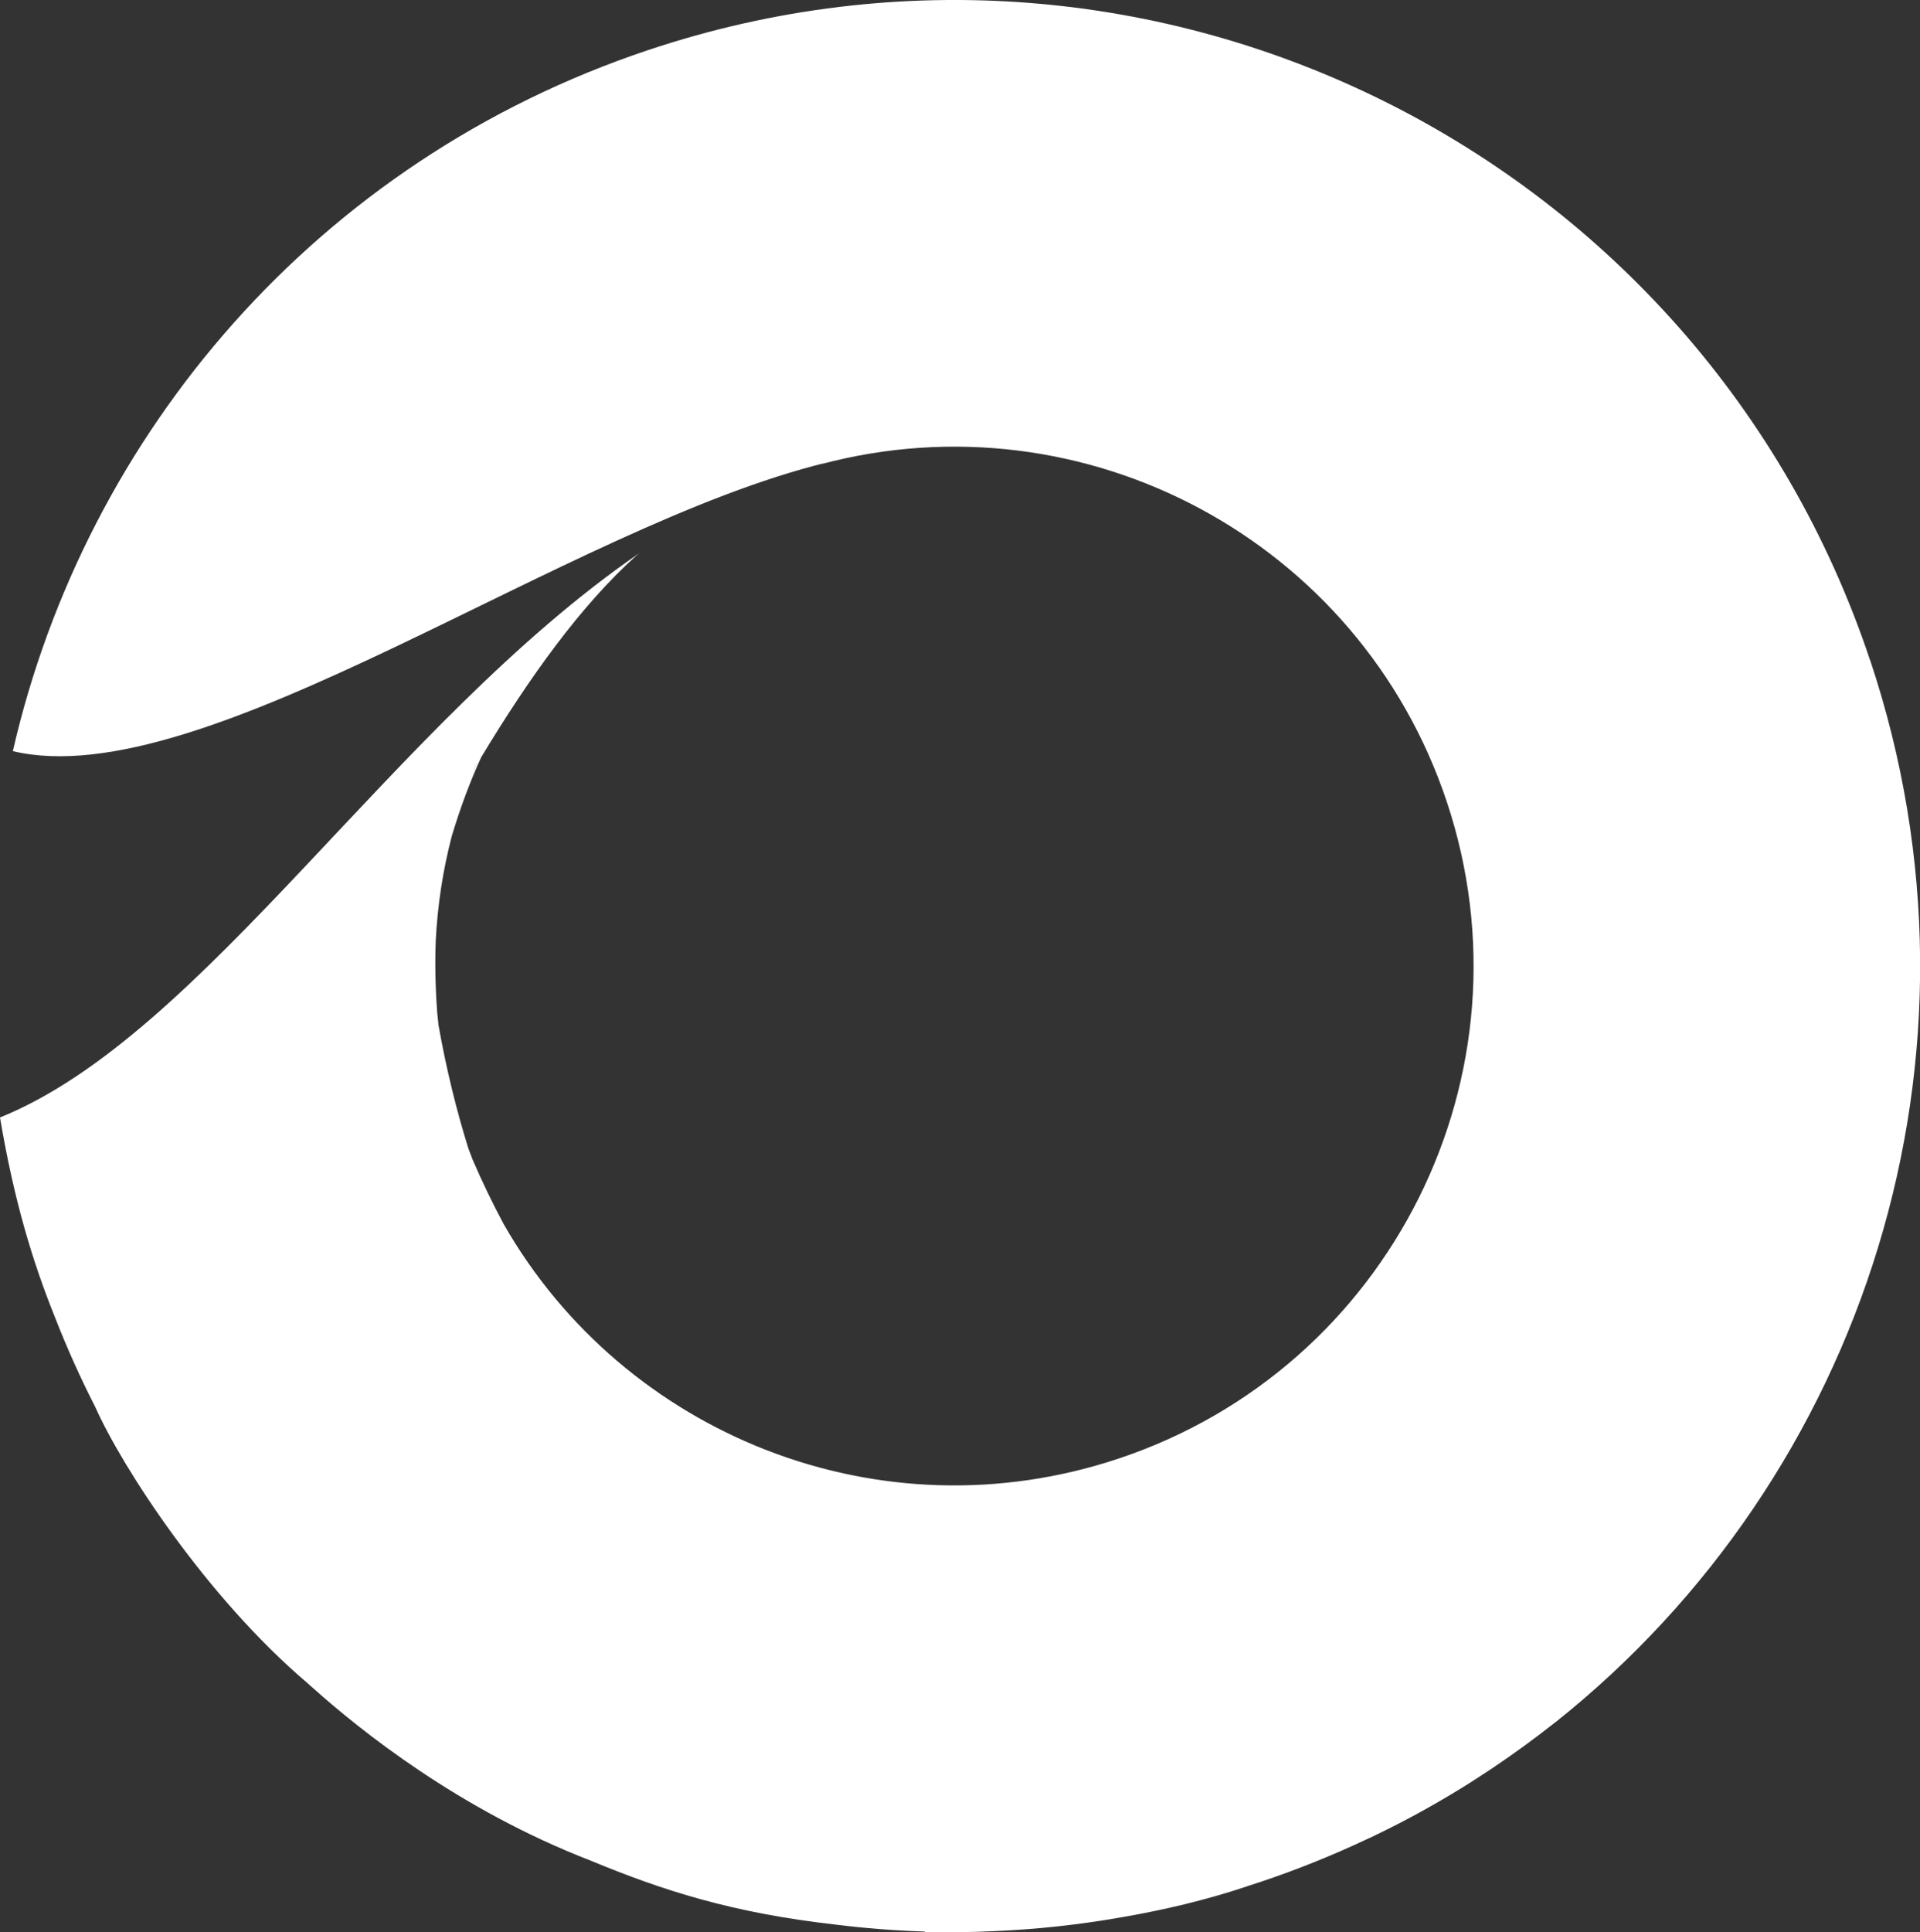 <?xml version="1.0" encoding="UTF-8"?>
<svg id="Camada_2" data-name="Camada 2" xmlns="http://www.w3.org/2000/svg" viewBox="0 0 281.21 282.94">
  <rect x="0" y="0" width="281.21" height="282.94" fill="#333333" stroke="none"/>
  <defs>
    <style>
      .cls-1 {
        fill: #fff;
        fill-rule: evenodd;
      }
    </style>
  </defs>
  <g id="Camada_1-2" data-name="Camada 1">
    <path class="cls-1" d="M273.89,96.65C249.15,22.57,169.04-17.42,94.97,7.32,46.43,23.53,12.53,63.51,1.88,109.99c28,6.64,81.02-32.96,119.21-42.26-.26.07-.51.15-.77.22,38.48-10.22,78.78,11.12,91.57,49.41,13.3,39.83-8.2,82.91-48.04,96.21-34.97,11.68-72.44-3.48-90.07-34.31-1.61-3-3.13-6.15-4.56-9.46-.22-.56-.43-1.12-.64-1.69-1.73-5.57-3.21-11.55-4.36-18.02-.07-.63-.13-1.25-.19-1.87-.26-3.57-.34-7.07-.21-10.46.26-5.22,1.05-10.35,2.35-15.34,1.22-4.05,2.64-7.91,4.31-11.54,7.13-11.82,14.56-22.16,22.68-29.49.21-.16.41-.33.62-.49-.13.09-.26.19-.4.29.03-.02.05-.05.08-.07C57.33,106.04,29.93,151.52,0,163.63c2.08,12.33,4.82,21.23,8.03,29.2,1.76,4.52,3.73,8.9,5.89,13.13.01.03.03.05.04.08h0c3.93,8.81,16.22,27.79,31.08,40.42,0,0,0,0,0,0,0,0,0,0,0,0,0,0,0,0,0,0,.18.16.39.35.58.52.06.05.11.1.17.15,7.03,6.28,21.46,17.87,40.73,25.32h0c10.57,4.38,20.75,7.66,35.91,9.37,4.2.52,8.45.86,12.71,1,.1,0,.19.01.29.01,0,0,0,0,0,0,0,0,.01,0,.02,0,0,.02,0,.05.01.07,3.19.08,6.61.04,10.18-.13,6.17-.26,12.38-.93,18.58-2.02,6.23-1.07,12.45-2.54,18.28-4.49,0,0,0,0,0-.01,0,0,0,0,0,0,0,0,0,0,0,.01.2-.07.41-.14.61-.21.49-.16.97-.31,1.46-.47,5.36-1.79,10.53-3.88,15.52-6.22.3-.14.59-.27.89-.41.3-.14.6-.29.9-.44,3.7-1.79,7.54-3.86,11.51-6.28.27-.16.53-.33.8-.49.59-.36,1.18-.73,1.77-1.12.65-.41,1.29-.84,1.94-1.26.23-.15.45-.3.68-.45,3.13-2.1,6.16-4.31,9.09-6.62.07-.05.13-.1.2-.15,0,0,0,0,0,0,45.15-35.95,65.38-97.55,46.04-155.47ZM69.31,112.88c.03-.07.06-.14.09-.21.35-.59.7-1.17,1.04-1.75-.39.66-.76,1.31-1.14,1.96Z"/>
  </g>
</svg>